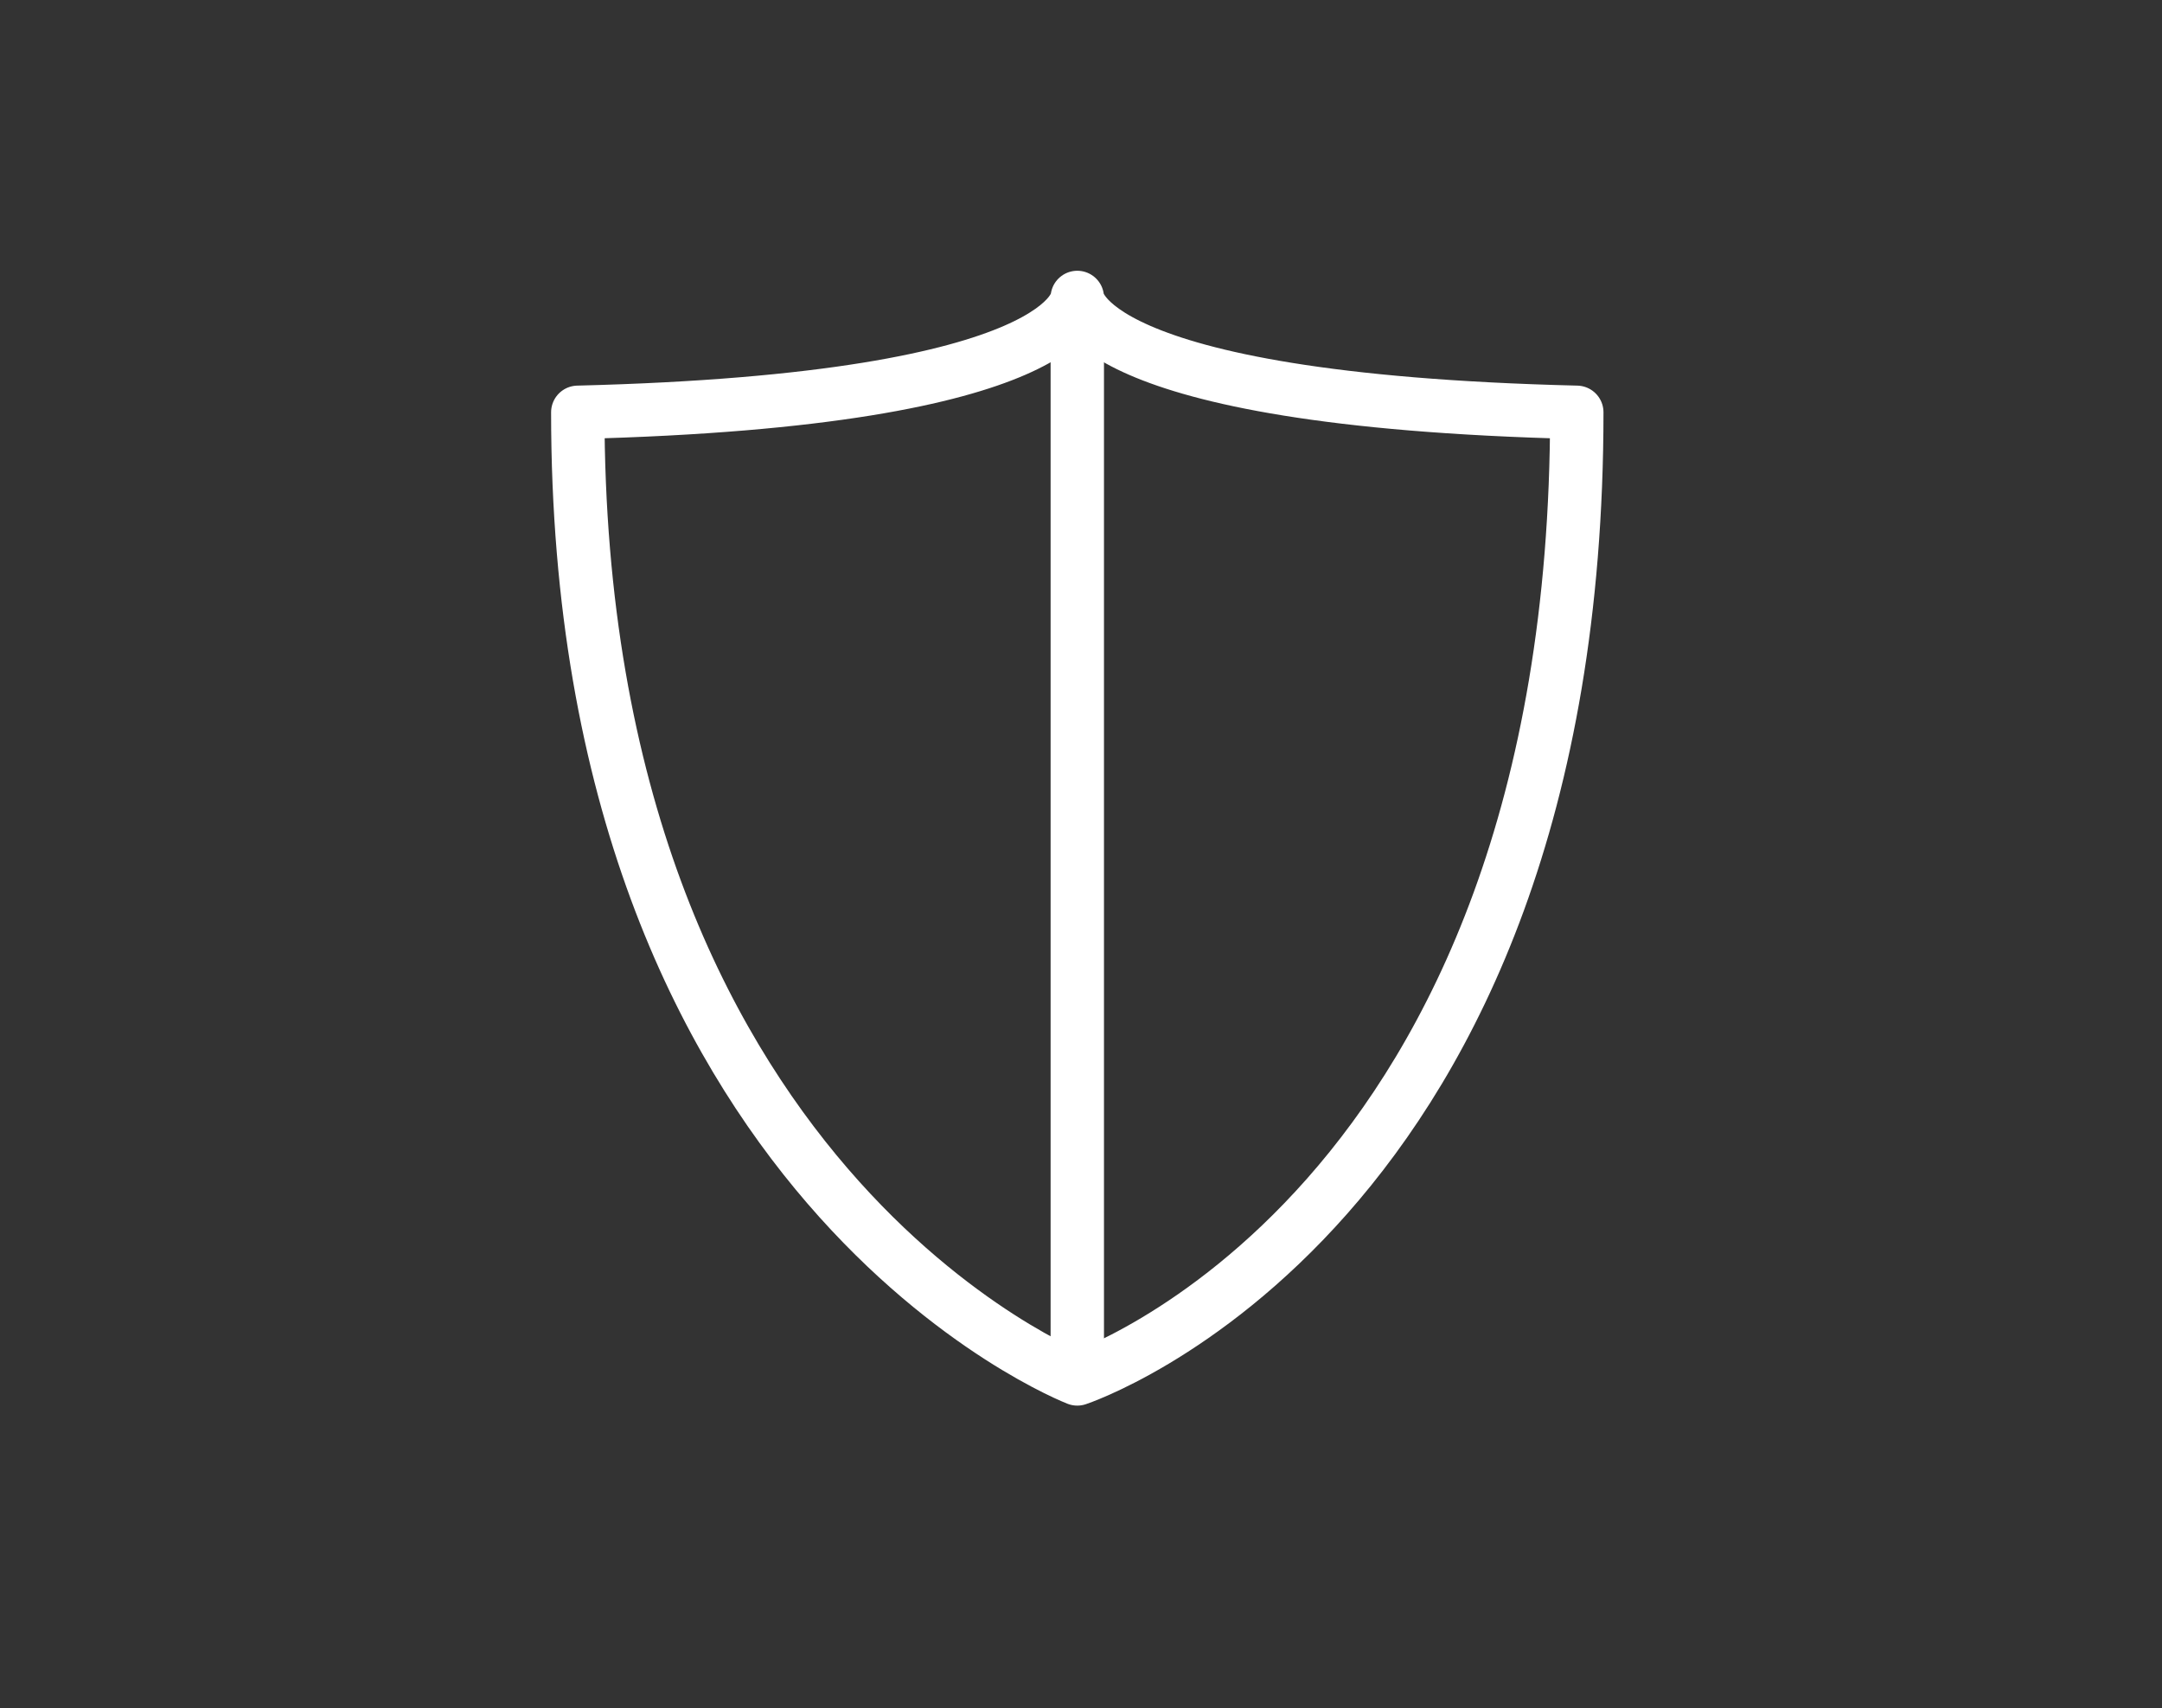 <?xml version="1.0" encoding="UTF-8"?>
<svg width="81px" height="64px" viewBox="0 0 81 64" version="1.1" xmlns="http://www.w3.org/2000/svg" xmlns:xlink="http://www.w3.org/1999/xlink">
    <rect x="0" y="0" width="81" height="64" fill="#333333" stroke="none"/>
    <!-- Generator: Sketch 58 (84663) - https://sketch.com -->
    <title>Artboard</title>
    <desc>Created with Sketch.</desc>
    <g id="Artboard" stroke="none" stroke-width="1" fill="none" fill-rule="evenodd" stroke-linecap="round" stroke-linejoin="round">
        <g id="malware" transform="translate(21.5, 11)" stroke="#FFFFFF" stroke-width="2">
            <path d="M37.575,4.447 C37.575,34.484 18.861,40.661 18.861,40.661 C18.861,40.661 0.147,33.455 0.147,4.447 C18.861,3.984 18.861,0.144 18.861,0.144 C18.861,0.144 18.861,3.994 37.575,4.447 Z" id="Path"></path>
            <path d="M18.861,1.513 L18.861,39.662" id="Path"></path>
        </g>
    </g>
</svg>
